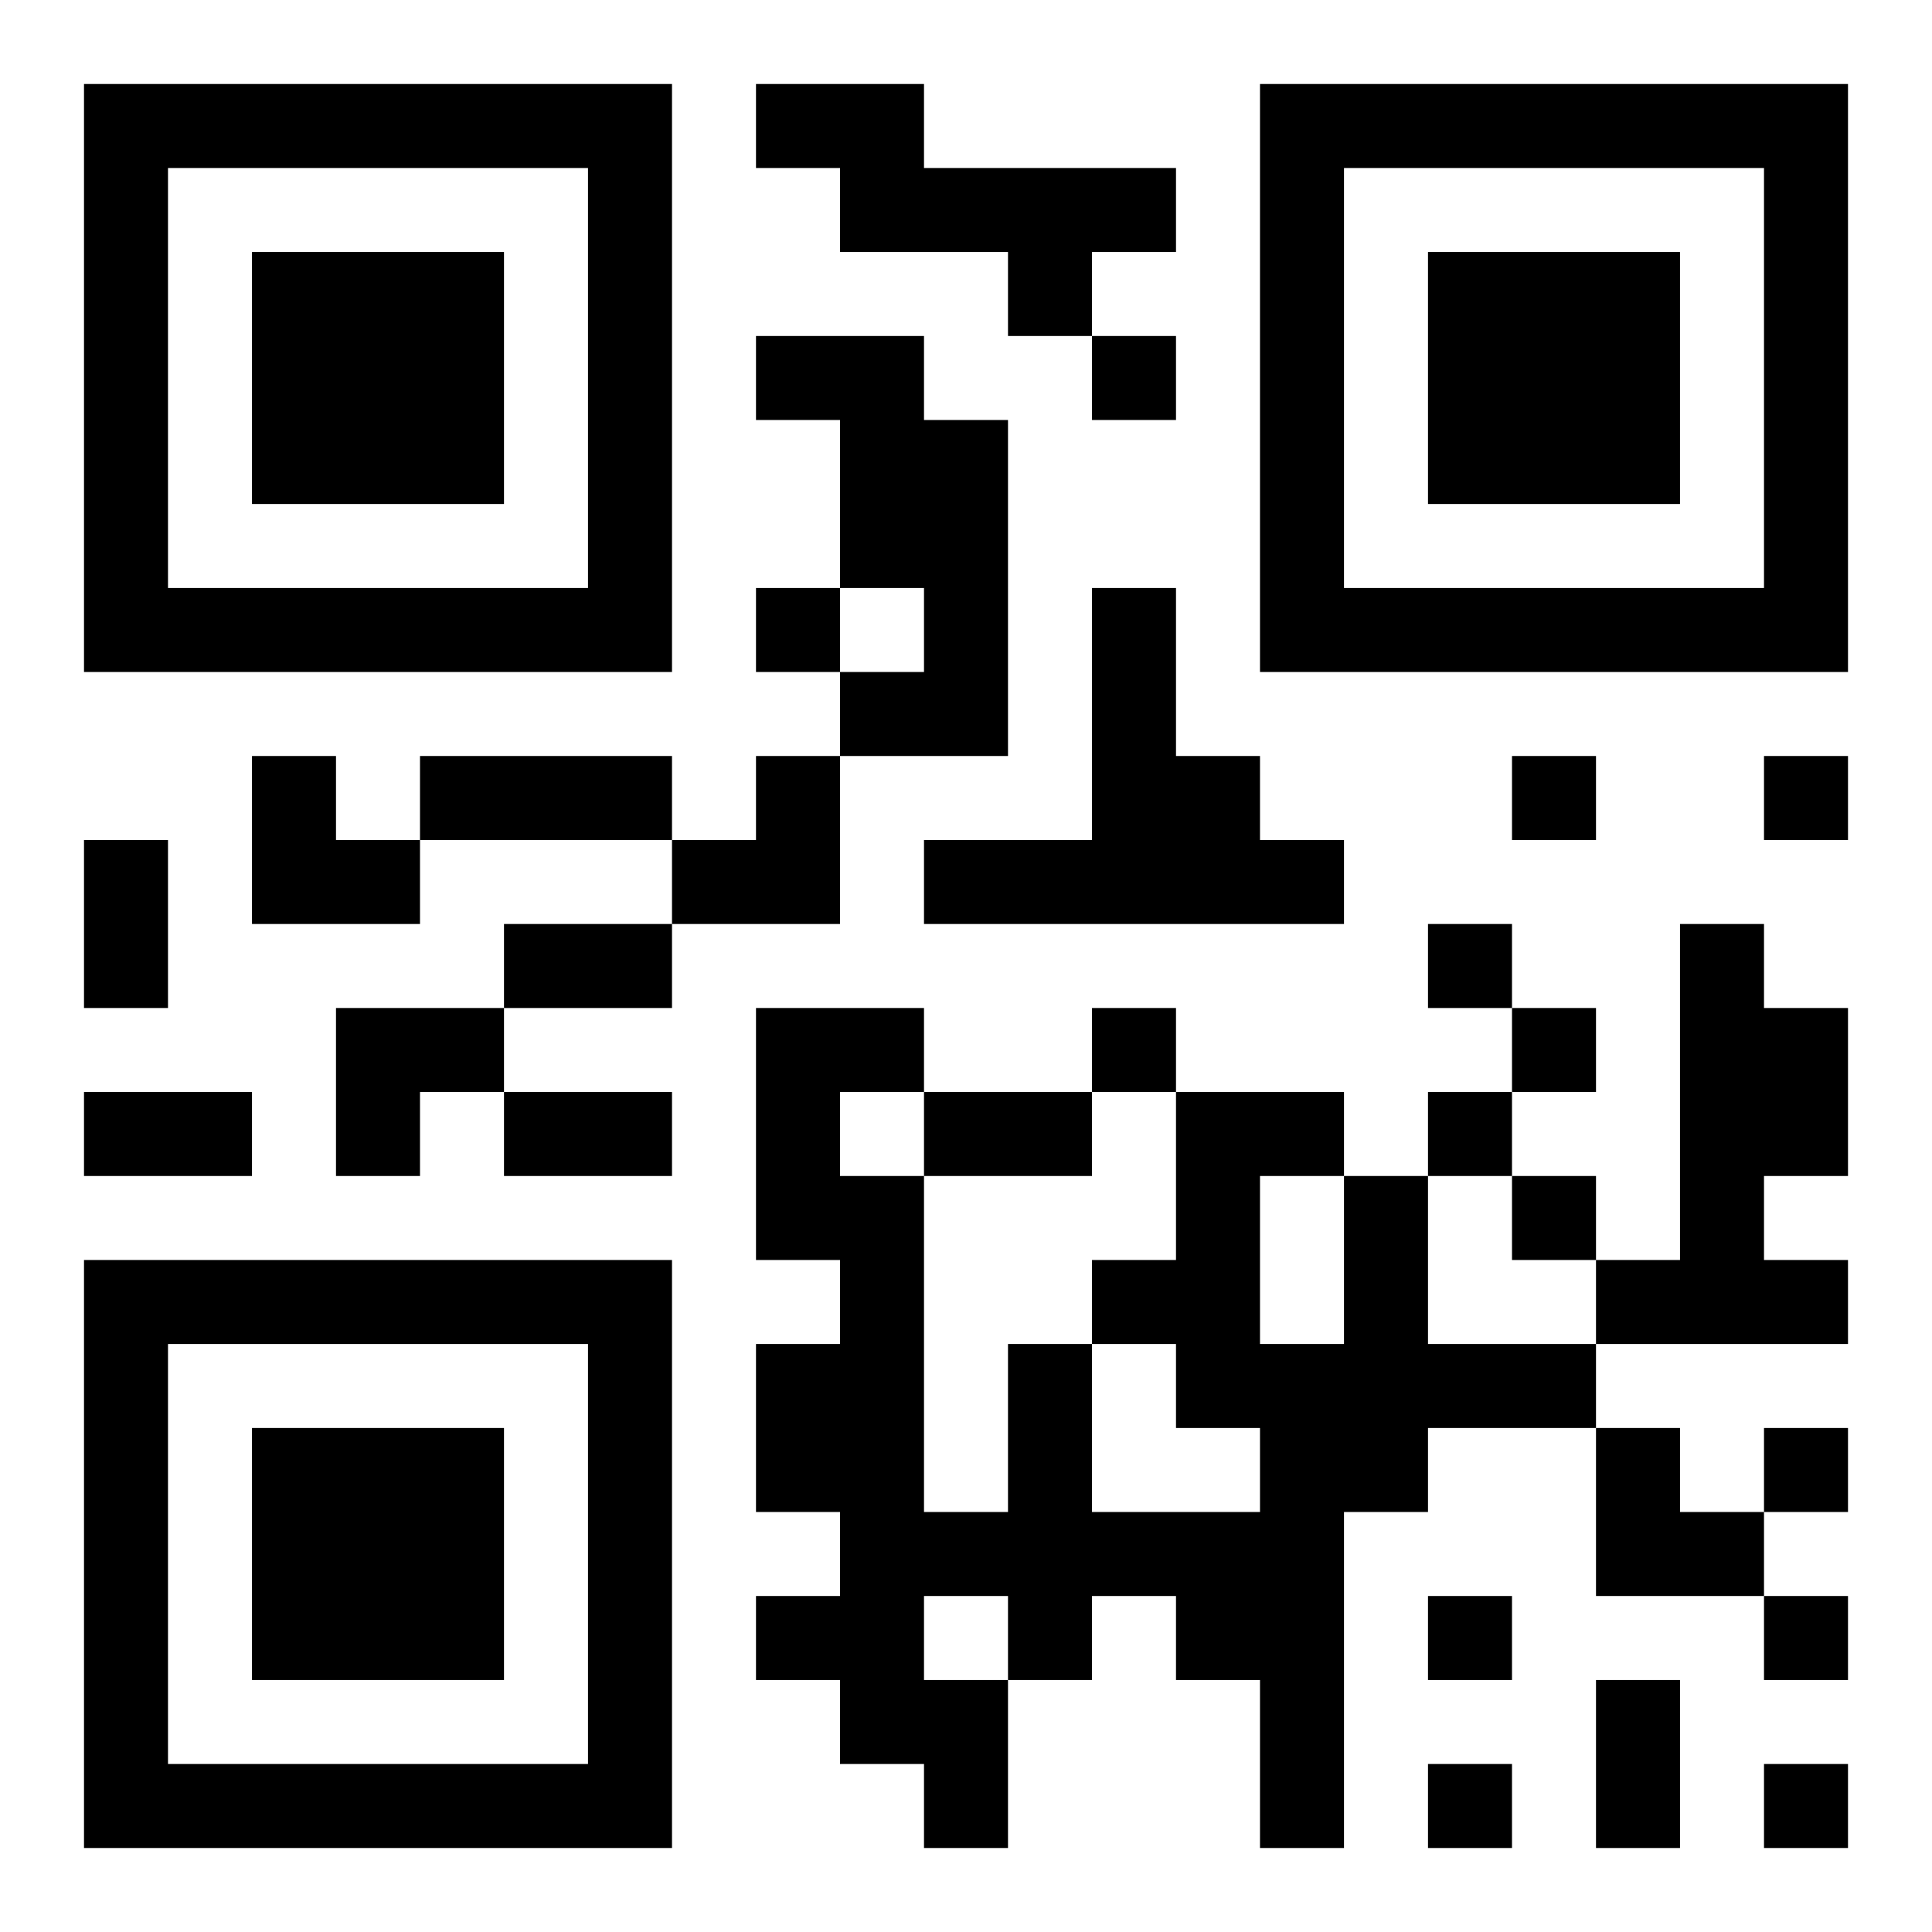 <?xml version="1.0" encoding="UTF-8"?>
<!DOCTYPE svg PUBLIC "-//W3C//DTD SVG 1.1//EN" "http://www.w3.org/Graphics/SVG/1.1/DTD/svg11.dtd">
<svg xmlns="http://www.w3.org/2000/svg" version="1.1" viewBox="0 0 23 23" stroke="none">
	<rect width="100%" height="100%" fill="#ffffff"/>
	<path d="M1,1h7v1h-7z M9,1h2v1h-2z M15,1h7v1h-7z M1,2h1v6h-1z M7,2h1v6h-1z M10,2h4v1h-4z M15,2h1v6h-1z M21,2h1v6h-1z M3,3h3v3h-3z M12,3h1v1h-1z M17,3h3v3h-3z M9,4h2v1h-2z M13,4h1v1h-1z M10,5h2v2h-2z M2,7h5v1h-5z M9,7h1v1h-1z M11,7h1v2h-1z M13,7h1v4h-1z M16,7h5v1h-5z M10,8h1v1h-1z M3,9h1v2h-1z M5,9h3v1h-3z M9,9h1v2h-1z M14,9h1v2h-1z M18,9h1v1h-1z M21,9h1v1h-1z M1,10h1v2h-1z M4,10h1v1h-1z M8,10h1v1h-1z M11,10h2v1h-2z M15,10h1v1h-1z M6,11h2v1h-2z M17,11h1v1h-1z M20,11h1v5h-1z M4,12h2v1h-2z M9,12h1v3h-1z M10,12h1v1h-1z M13,12h1v1h-1z M18,12h1v1h-1z M21,12h1v2h-1z M1,13h2v1h-2z M4,13h1v1h-1z M6,13h2v1h-2z M11,13h2v1h-2z M14,13h1v4h-1z M15,13h1v1h-1z M17,13h1v1h-1z M10,14h1v7h-1z M16,14h1v4h-1z M18,14h1v1h-1z M1,15h7v1h-7z M13,15h1v1h-1z M19,15h1v1h-1z M21,15h1v1h-1z M1,16h1v6h-1z M7,16h1v6h-1z M9,16h1v2h-1z M12,16h1v4h-1z M15,16h1v6h-1z M17,16h2v1h-2z M3,17h3v3h-3z M19,17h1v2h-1z M21,17h1v1h-1z M11,18h1v1h-1z M13,18h2v1h-2z M20,18h1v1h-1z M9,19h1v1h-1z M14,19h1v1h-1z M17,19h1v1h-1z M21,19h1v1h-1z M11,20h1v2h-1z M19,20h1v2h-1z M2,21h5v1h-5z M17,21h1v1h-1z M21,21h1v1h-1z" fill="#000000"/>
</svg>
